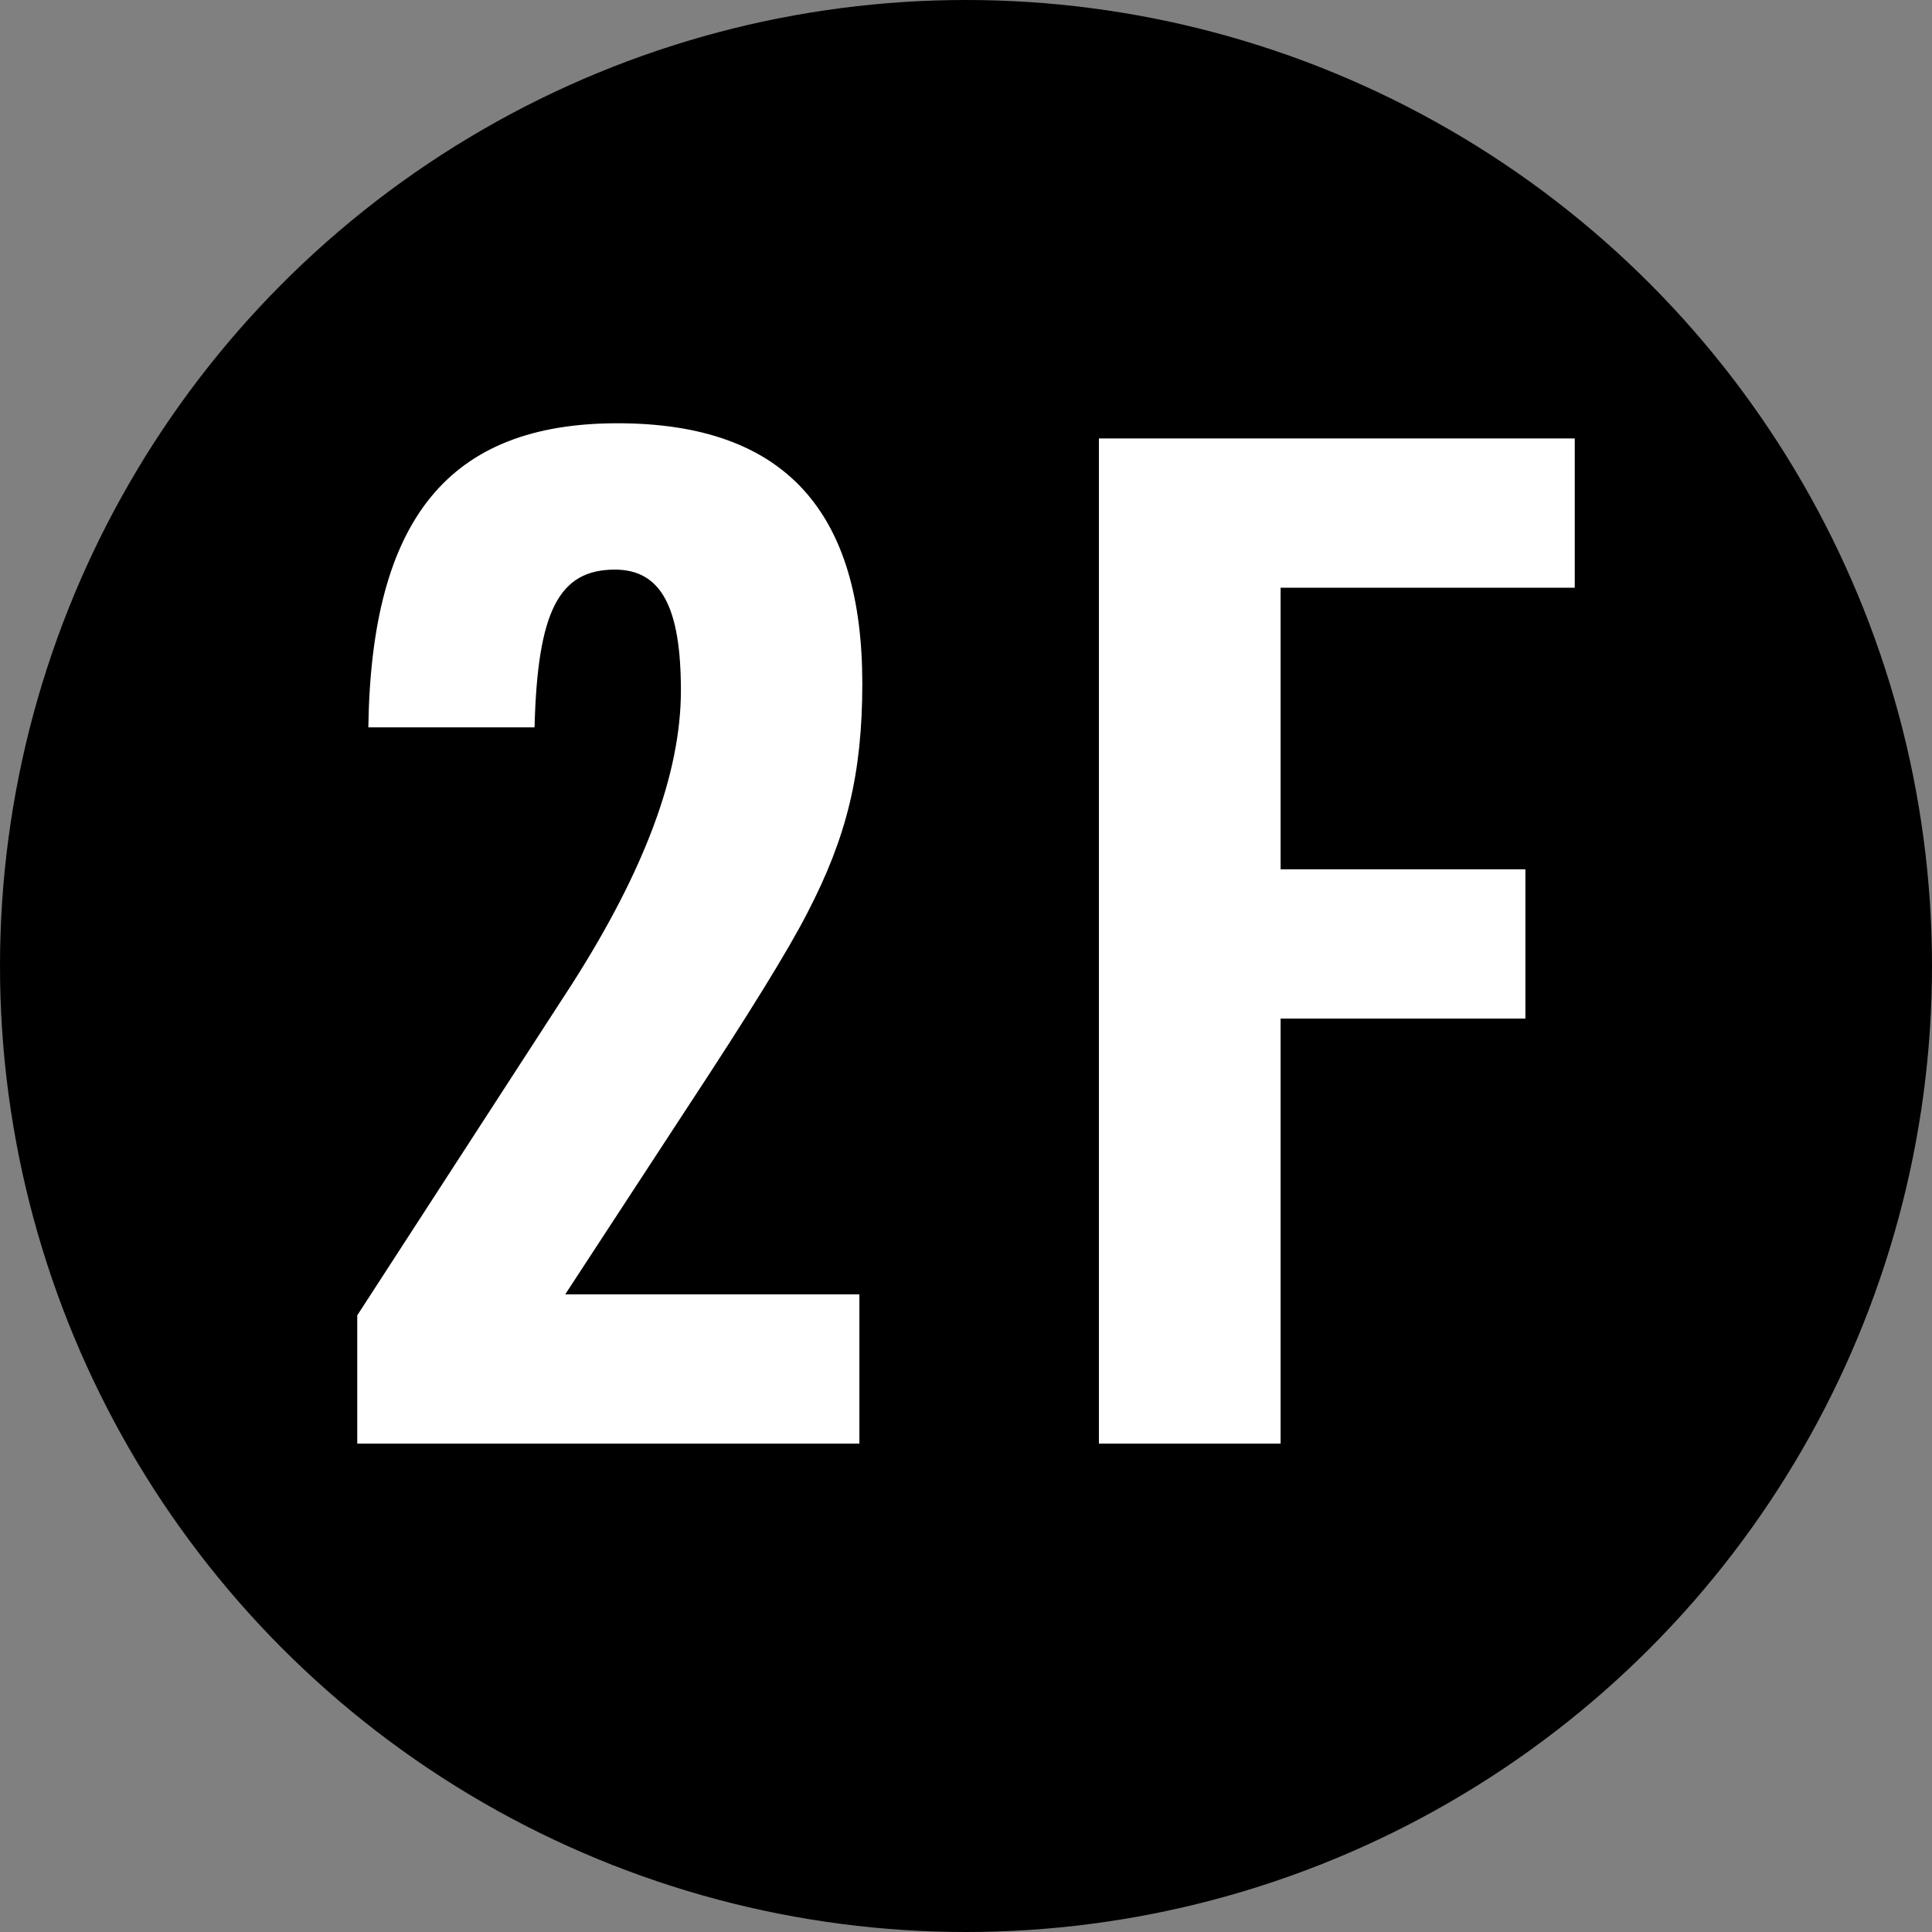 <?xml version="1.0" encoding="UTF-8"?><svg xmlns="http://www.w3.org/2000/svg" viewBox="0 0 66.14 66.14"><rect x="0" y="0" width="66.14" height="66.14" fill="#808080" stroke="none"/><defs><style>.d{fill:#fff;}</style></defs><g id="a"/><g id="b"><g id="c"><g><circle cx="33.07" cy="33.07" r="33.07"/><g><path class="d" d="M12.23,45.03l7.37-11.37c2.46-3.86,3.71-7.18,3.71-10.02s-.67-4.14-2.26-4.14c-1.93,0-2.65,1.45-2.75,5.4h-5.69c.1-7.13,2.75-10.41,8.53-10.41s8.38,3.08,8.38,8.91c0,3.08-.53,5.25-1.88,7.85q-.96,1.88-4.1,6.65l-4.19,6.41h10.07v5.11H12.23v-4.38Z"/><path class="d" d="M37.62,15.01h16.29v5.11h-10.07v9.64h8.38v5.11h-8.38v14.55h-6.22V15.01Z"/></g></g></g></g></svg>